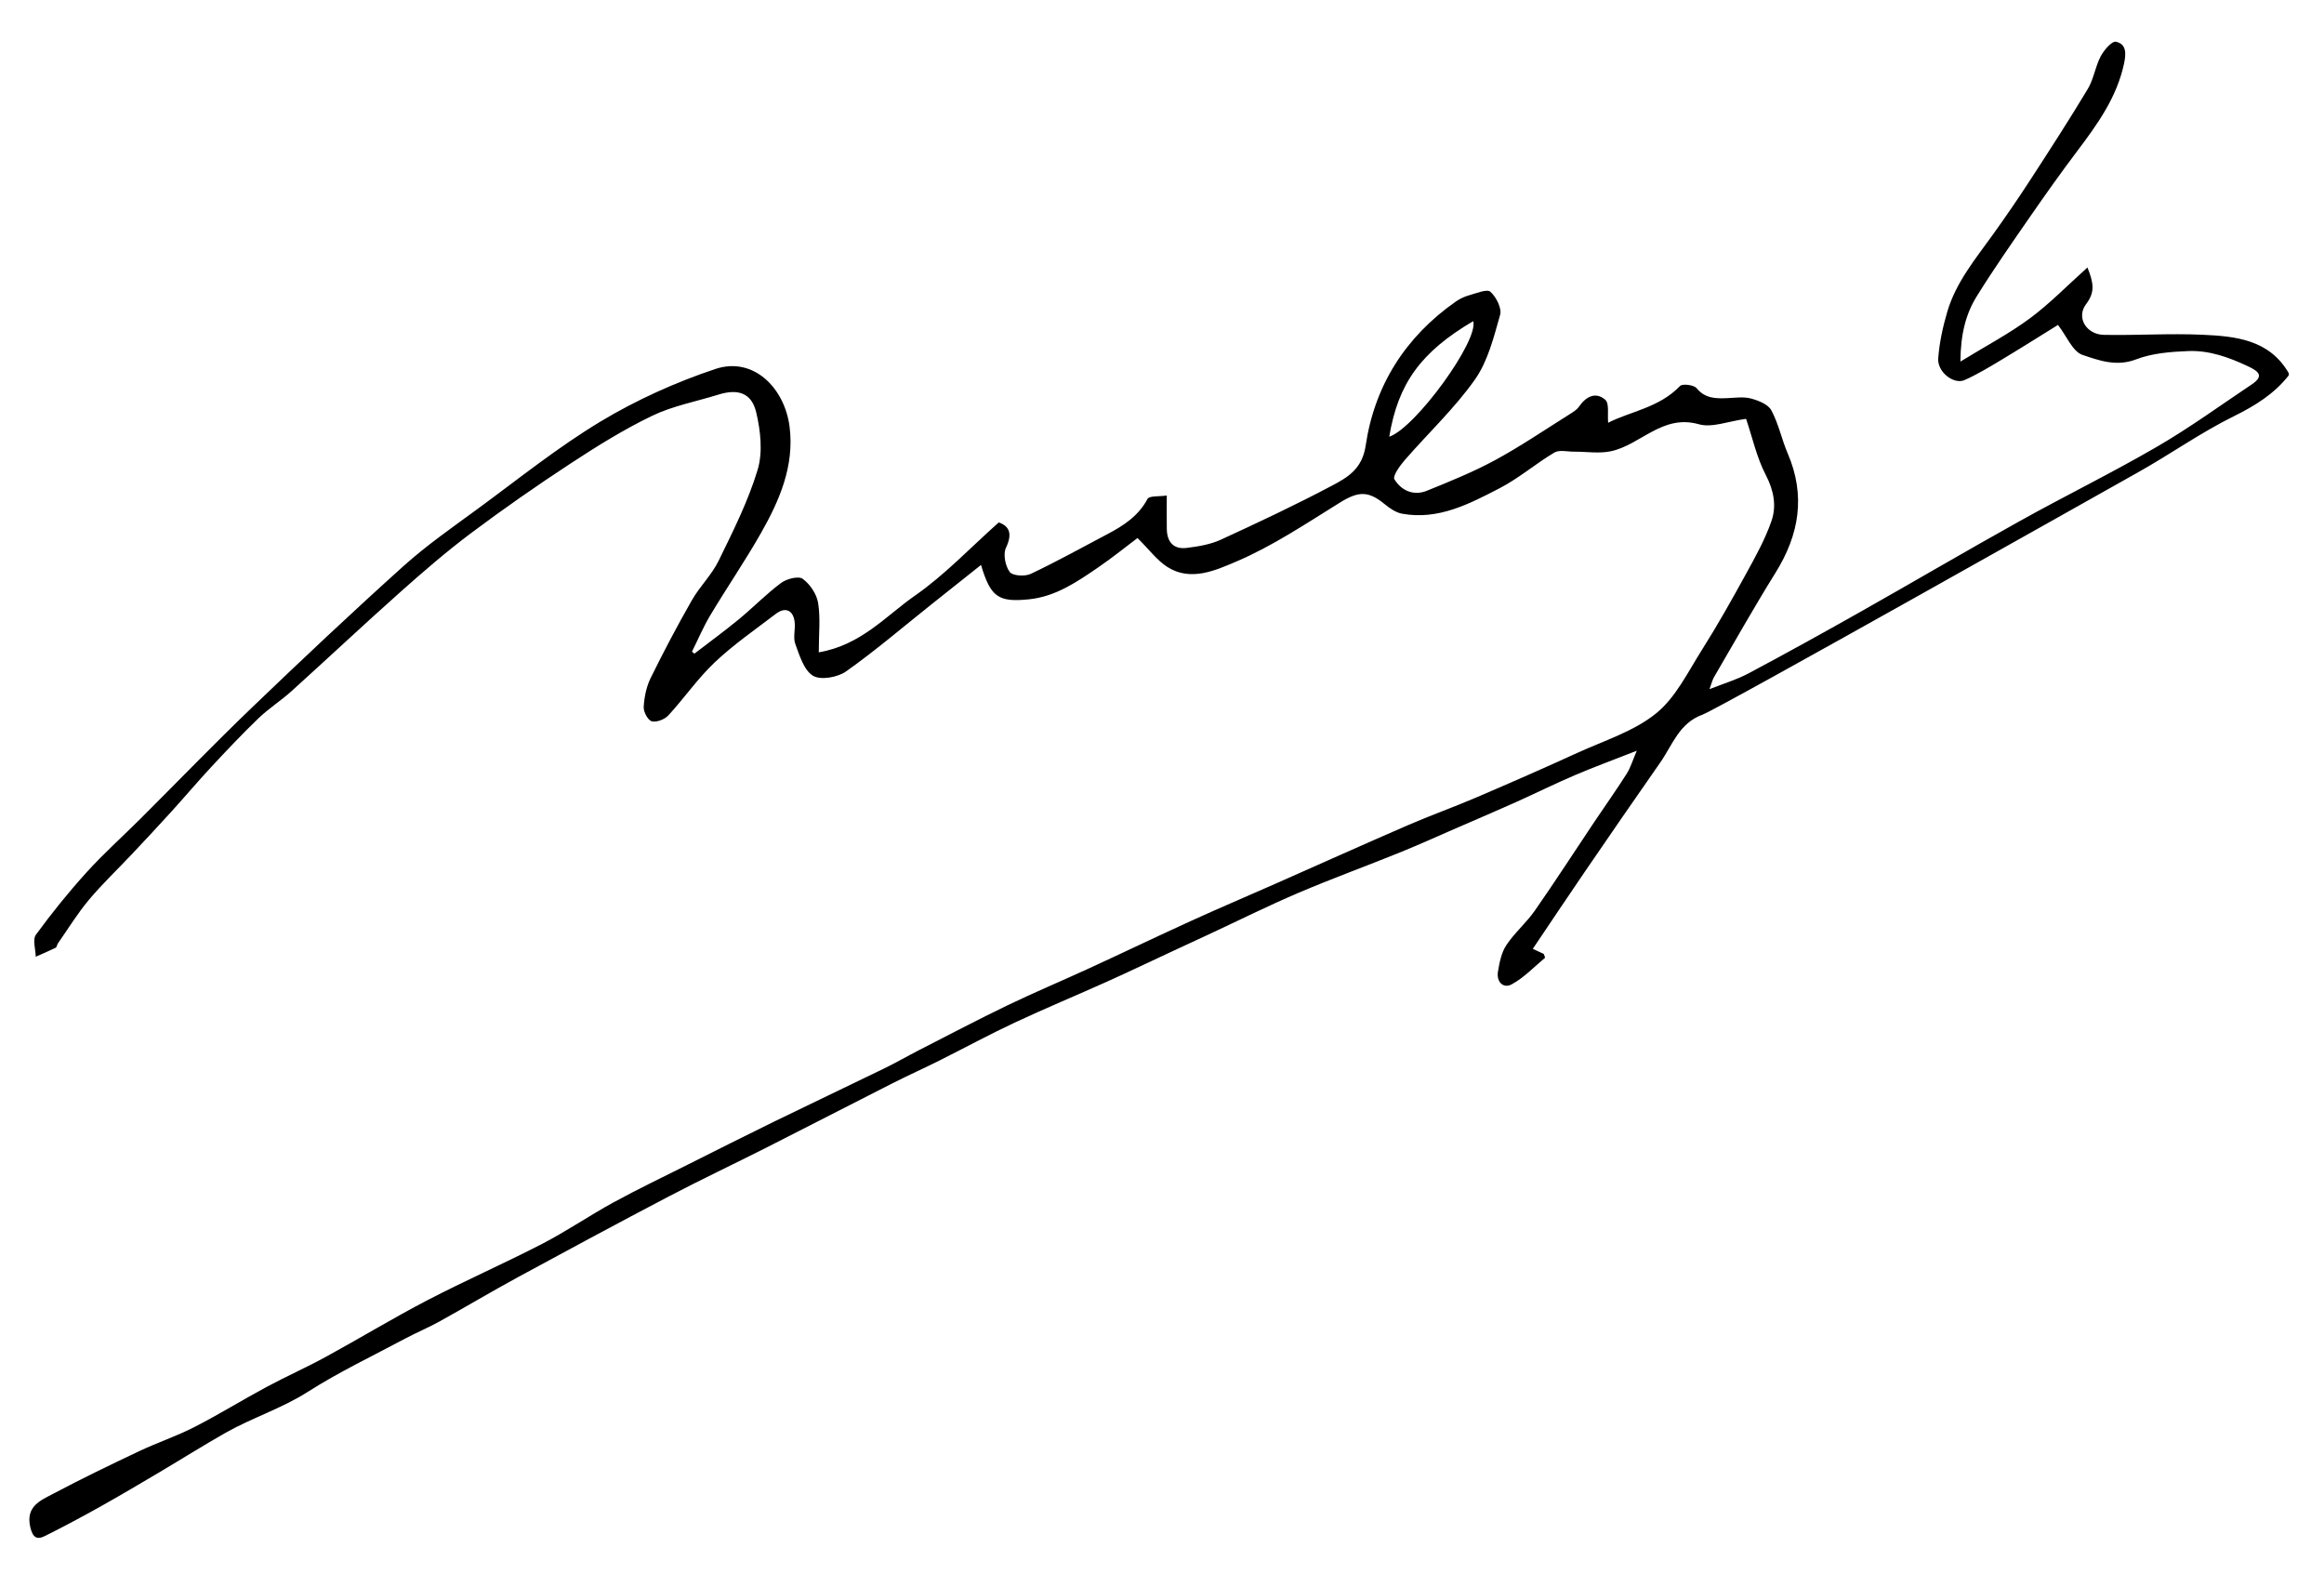 <?xml version="1.0" encoding="utf-8"?>
<!-- Generator: Adobe Illustrator 17.0.0, SVG Export Plug-In . SVG Version: 6.00 Build 0)  -->
<!DOCTYPE svg PUBLIC "-//W3C//DTD SVG 1.1//EN" "http://www.w3.org/Graphics/SVG/1.1/DTD/svg11.dtd">
<svg version="1.1" id="Calque_1" xmlns="http://www.w3.org/2000/svg" xmlns:xlink="http://www.w3.org/1999/xlink" x="0px" y="0px"
	 width="511px" height="346px" viewBox="0 0 511 346" enable-background="new 0 0 511 346" xml:space="preserve">
<path d="M152.679,143.711c3.265-2.511,6.597-4.939,9.775-7.555c3.16-2.601,6.031-5.571,9.307-8.005
	c1.216-0.904,3.812-1.565,4.732-0.896c1.606,1.168,3.072,3.341,3.389,5.29c0.541,3.332,0.149,6.816,0.149,10.872
	c9.317-1.587,14.771-8.029,21.176-12.487c6.541-4.553,12.117-10.49,18.403-16.077c2.284,0.812,3.077,2.418,1.575,5.588
	c-0.663,1.399-0.143,3.987,0.829,5.308c0.63,0.857,3.343,1.025,4.613,0.425c5.729-2.708,11.276-5.799,16.889-8.754
	c3.548-1.868,6.798-3.974,8.798-7.733c0.388-0.729,2.591-0.493,4.233-0.744c0,2.869-0.029,5.111,0.007,7.351
	c0.047,2.856,1.482,4.535,4.385,4.167c2.534-0.321,5.183-0.748,7.473-1.799c8.289-3.805,16.552-7.698,24.608-11.966
	c3.39-1.796,6.511-3.663,7.262-8.74c1.956-13.222,8.755-23.92,19.834-31.67c0.888-0.621,1.936-1.102,2.981-1.39
	c1.554-0.429,3.873-1.41,4.607-0.752c1.277,1.145,2.547,3.633,2.136,5.081c-1.392,4.91-2.689,10.199-5.56,14.256
	c-4.493,6.35-10.285,11.772-15.417,17.683c-1.065,1.226-2.691,3.505-2.264,4.208c1.505,2.479,4.217,3.707,7.133,2.525
	c5.097-2.067,10.232-4.143,15.055-6.761c5.629-3.055,10.948-6.685,16.384-10.093c0.73-0.458,1.539-0.95,2.009-1.633
	c1.541-2.241,3.681-3.345,5.774-1.527c0.936,0.814,0.465,3.247,0.644,5.061c4.777-2.473,11.218-3.281,15.798-8.081
	c0.531-0.556,3.038-0.251,3.639,0.475c1.895,2.287,4.213,2.303,6.742,2.194c1.747-0.075,3.59-0.35,5.224,0.085
	c1.645,0.438,3.772,1.274,4.477,2.587c1.588,2.954,2.269,6.379,3.603,9.491c3.97,9.264,2.54,17.83-2.67,26.201
	c-4.698,7.548-9.062,15.305-13.545,22.986c-0.368,0.631-0.528,1.385-0.987,2.631c3.08-1.224,5.972-2.078,8.58-3.466
	c8.237-4.385,16.405-8.905,24.531-13.492c11.735-6.624,23.353-13.455,35.128-20.006c9.989-5.558,20.271-10.597,30.152-16.334
	c7.172-4.164,13.916-9.068,20.819-13.69c2.773-1.857,1.585-2.867-0.776-3.983c-4.185-1.978-8.514-3.537-13.123-3.362
	c-3.877,0.148-7.962,0.467-11.524,1.833c-4.305,1.65-8.165,0.225-11.761-0.982c-2.186-0.734-3.482-4.116-5.4-6.595
	c-3.643,2.254-8.04,5.035-12.5,7.713c-2.62,1.573-5.257,3.164-8.038,4.407c-2.363,1.056-6.015-1.767-5.798-4.749
	c0.252-3.456,1.01-6.931,1.992-10.266c1.907-6.477,6.195-11.621,10.054-16.998c2.835-3.951,5.587-7.967,8.235-12.046
	c4.29-6.607,8.575-13.223,12.626-19.977c1.296-2.161,1.628-4.884,2.815-7.132c0.718-1.359,2.458-3.394,3.344-3.211
	c2.336,0.482,2.266,2.592,1.794,4.8c-1.583,7.403-5.816,13.305-10.244,19.168c-3.6,4.767-7.06,9.644-10.46,14.557
	c-3.979,5.748-7.989,11.486-11.672,17.423c-2.422,3.905-3.557,8.331-3.605,14.368c5.695-3.494,10.747-6.144,15.276-9.501
	c4.389-3.253,8.24-7.232,12.658-11.188c1.428,3.529,1.642,5.501-0.291,8.045c-2.251,2.962,0.046,6.695,3.927,6.77
	c7.22,0.14,14.46-0.353,21.666-0.025c7.291,0.332,14.68,1.055,18.956,8.431c0.054,0.094,0.007,0.246,0.007,0.498
	c-3.167,4.043-7.331,6.647-12.062,8.98c-7.329,3.614-14.061,8.42-21.216,12.415c-5.85,3.267-92.053,51.903-95.663,53.216
	c-5.108,1.859-6.568,6.665-9.245,10.491c-5.586,7.986-11.109,16.016-16.615,24.057c-3.798,5.548-7.524,11.145-11.415,16.918
	c0.683,0.32,1.601,0.749,2.409,1.127c0.137,0.42,0.335,0.794,0.267,0.851c-2.397,2.003-4.61,4.361-7.307,5.823
	c-1.891,1.026-3.392-0.578-3.034-2.76c0.329-2.012,0.757-4.205,1.847-5.85c1.799-2.714,4.384-4.899,6.253-7.576
	c4.479-6.418,8.725-12.999,13.081-19.503c2.366-3.533,4.838-6.997,7.115-10.586c0.88-1.387,1.351-3.034,2.23-5.077
	c-5.021,1.971-9.356,3.558-13.596,5.368c-4.363,1.863-8.618,3.98-12.949,5.921c-4.231,1.897-8.498,3.716-12.752,5.562
	c-4.275,1.855-8.52,3.784-12.838,5.533c-7.42,3.006-14.953,5.742-22.313,8.884c-6.653,2.84-13.139,6.072-19.701,9.128
	c-2.559,1.192-5.124,2.373-7.684,3.564c-4.884,2.272-9.743,4.599-14.656,6.808c-6.757,3.039-13.609,5.873-20.318,9.015
	c-5.613,2.629-11.066,5.598-16.613,8.371c-3.376,1.687-6.823,3.231-10.189,4.937c-9.232,4.678-18.424,9.434-27.658,14.106
	c-7.181,3.633-14.463,7.069-21.591,10.802c-11.097,5.811-22.127,11.752-33.134,17.731c-5.828,3.166-11.526,6.569-17.329,9.783
	c-2.437,1.35-5.028,2.419-7.487,3.731c-7.176,3.831-14.561,7.344-21.404,11.704c-5.785,3.686-12.281,5.707-18.161,9.046
	c-4.883,2.773-9.638,5.773-14.472,8.634c-4.321,2.557-8.641,5.12-13.023,7.571c-3.995,2.234-8.035,4.396-12.131,6.439
	c-1.829,0.912-2.706,0.331-3.236-1.949c-1.066-4.593,2.288-5.876,5.079-7.356c6.201-3.289,12.532-6.343,18.879-9.346
	c3.989-1.887,8.213-3.295,12.135-5.302c5.365-2.746,10.504-5.931,15.815-8.787c4.294-2.308,8.765-4.29,13.044-6.625
	c7.488-4.087,14.789-8.528,22.354-12.463c8.329-4.332,16.948-8.105,25.286-12.419c5.372-2.779,10.392-6.229,15.706-9.129
	c5.394-2.944,10.949-5.595,16.444-8.353c6.203-3.113,12.398-6.243,18.634-9.288c8.1-3.955,16.248-7.809,24.351-11.757
	c2.634-1.283,5.175-2.754,7.785-4.089c6.45-3.299,12.862-6.677,19.388-9.818c5.911-2.845,11.969-5.382,17.93-8.124
	c7.526-3.462,14.995-7.047,22.534-10.48c6.073-2.766,12.217-5.374,18.321-8.07c9.723-4.296,19.414-8.663,29.168-12.889
	c4.998-2.165,10.139-3.998,15.147-6.142c7.434-3.182,14.842-6.432,22.197-9.794c5.872-2.684,12.358-4.697,17.254-8.642
	c4.336-3.494,7.033-9.128,10.129-14.023c3.406-5.385,6.538-10.953,9.604-16.542c2.095-3.818,4.259-7.676,5.672-11.765
	c1.149-3.326,0.512-6.725-1.267-10.144c-1.983-3.81-2.917-8.166-4.317-12.31c-3.958,0.529-7.491,2.011-10.371,1.193
	c-8.05-2.285-12.806,4.561-19.39,5.937c-2.587,0.54-5.382,0.072-8.083,0.087c-1.454,0.008-3.218-0.456-4.308,0.192
	c-4.128,2.454-7.832,5.674-12.078,7.866c-6.654,3.435-13.451,7.03-21.402,5.581c-1.346-0.245-2.684-1.152-3.777-2.054
	c-3.684-3.042-5.847-2.898-9.926-0.371c-7.431,4.603-14.786,9.553-22.772,12.947c-4.434,1.885-9.973,4.474-15.123,1.201
	c-2.274-1.445-3.973-3.794-6.586-6.379c-2.458,1.85-5.441,4.269-8.6,6.432c-4.662,3.192-9.36,6.433-15.216,7.04
	c-6.785,0.703-8.474-0.476-10.593-7.549c-3.798,3.02-7.447,5.917-11.091,8.82c-6.165,4.911-12.165,10.054-18.591,14.594
	c-1.846,1.304-5.583,1.963-7.259,0.947c-1.999-1.211-2.955-4.451-3.89-6.987c-0.528-1.432,0.045-3.233-0.144-4.836
	c-0.307-2.607-2.056-3.375-4.128-1.794c-4.548,3.471-9.293,6.751-13.437,10.662c-3.743,3.532-6.707,7.879-10.216,11.681
	c-0.809,0.876-2.597,1.566-3.644,1.28c-0.853-0.234-1.831-2.086-1.767-3.162c0.129-2.146,0.585-4.423,1.527-6.34
	c2.845-5.789,5.864-11.503,9.063-17.104c1.727-3.024,4.364-5.562,5.88-8.666c3.186-6.524,6.497-13.098,8.581-20.006
	c1.168-3.87,0.651-8.607-0.318-12.664c-1.024-4.285-4.039-5.203-8.304-3.874c-4.873,1.518-10.013,2.47-14.564,4.656
	c-6.228,2.991-12.153,6.694-17.947,10.49c-7.437,4.872-14.747,9.963-21.861,15.294c-5.422,4.062-10.569,8.517-15.635,13.025
	c-8.042,7.155-15.886,14.531-23.875,21.745c-2.305,2.081-4.972,3.771-7.208,5.916c-3.559,3.414-6.949,7.009-10.311,10.62
	c-3.04,3.265-5.92,6.679-8.919,9.983c-2.84,3.128-5.728,6.212-8.624,9.289c-3.155,3.352-6.513,6.531-9.465,10.053
	c-2.511,2.996-4.574,6.37-6.822,9.585c-0.206,0.294-0.237,0.824-0.494,0.951c-1.435,0.708-2.915,1.326-4.379,1.975
	c-0.03-1.635-0.741-3.768,0.027-4.82c3.483-4.771,7.212-9.392,11.182-13.769c3.732-4.116,7.895-7.839,11.836-11.768
	c8.183-8.159,16.21-16.479,24.547-24.477c10.936-10.493,21.972-20.893,33.241-31.026c5.129-4.612,10.851-8.582,16.43-12.672
	c8.89-6.517,17.529-13.482,26.944-19.144c7.887-4.743,16.489-8.619,25.222-11.539c8.364-2.797,15.253,4.173,16.327,12.73
	c1.075,8.569-2.203,16.143-6.288,23.33c-3.49,6.141-7.495,11.986-11.129,18.047c-1.538,2.566-2.71,5.352-4.049,8.038
	C152.331,143.413,152.505,143.562,152.679,143.711z M323.923,70.61c-11.489,6.765-16.52,13.691-18.454,25.405
	C311.23,94.073,325.219,74.814,323.923,70.61z"/>
</svg>
